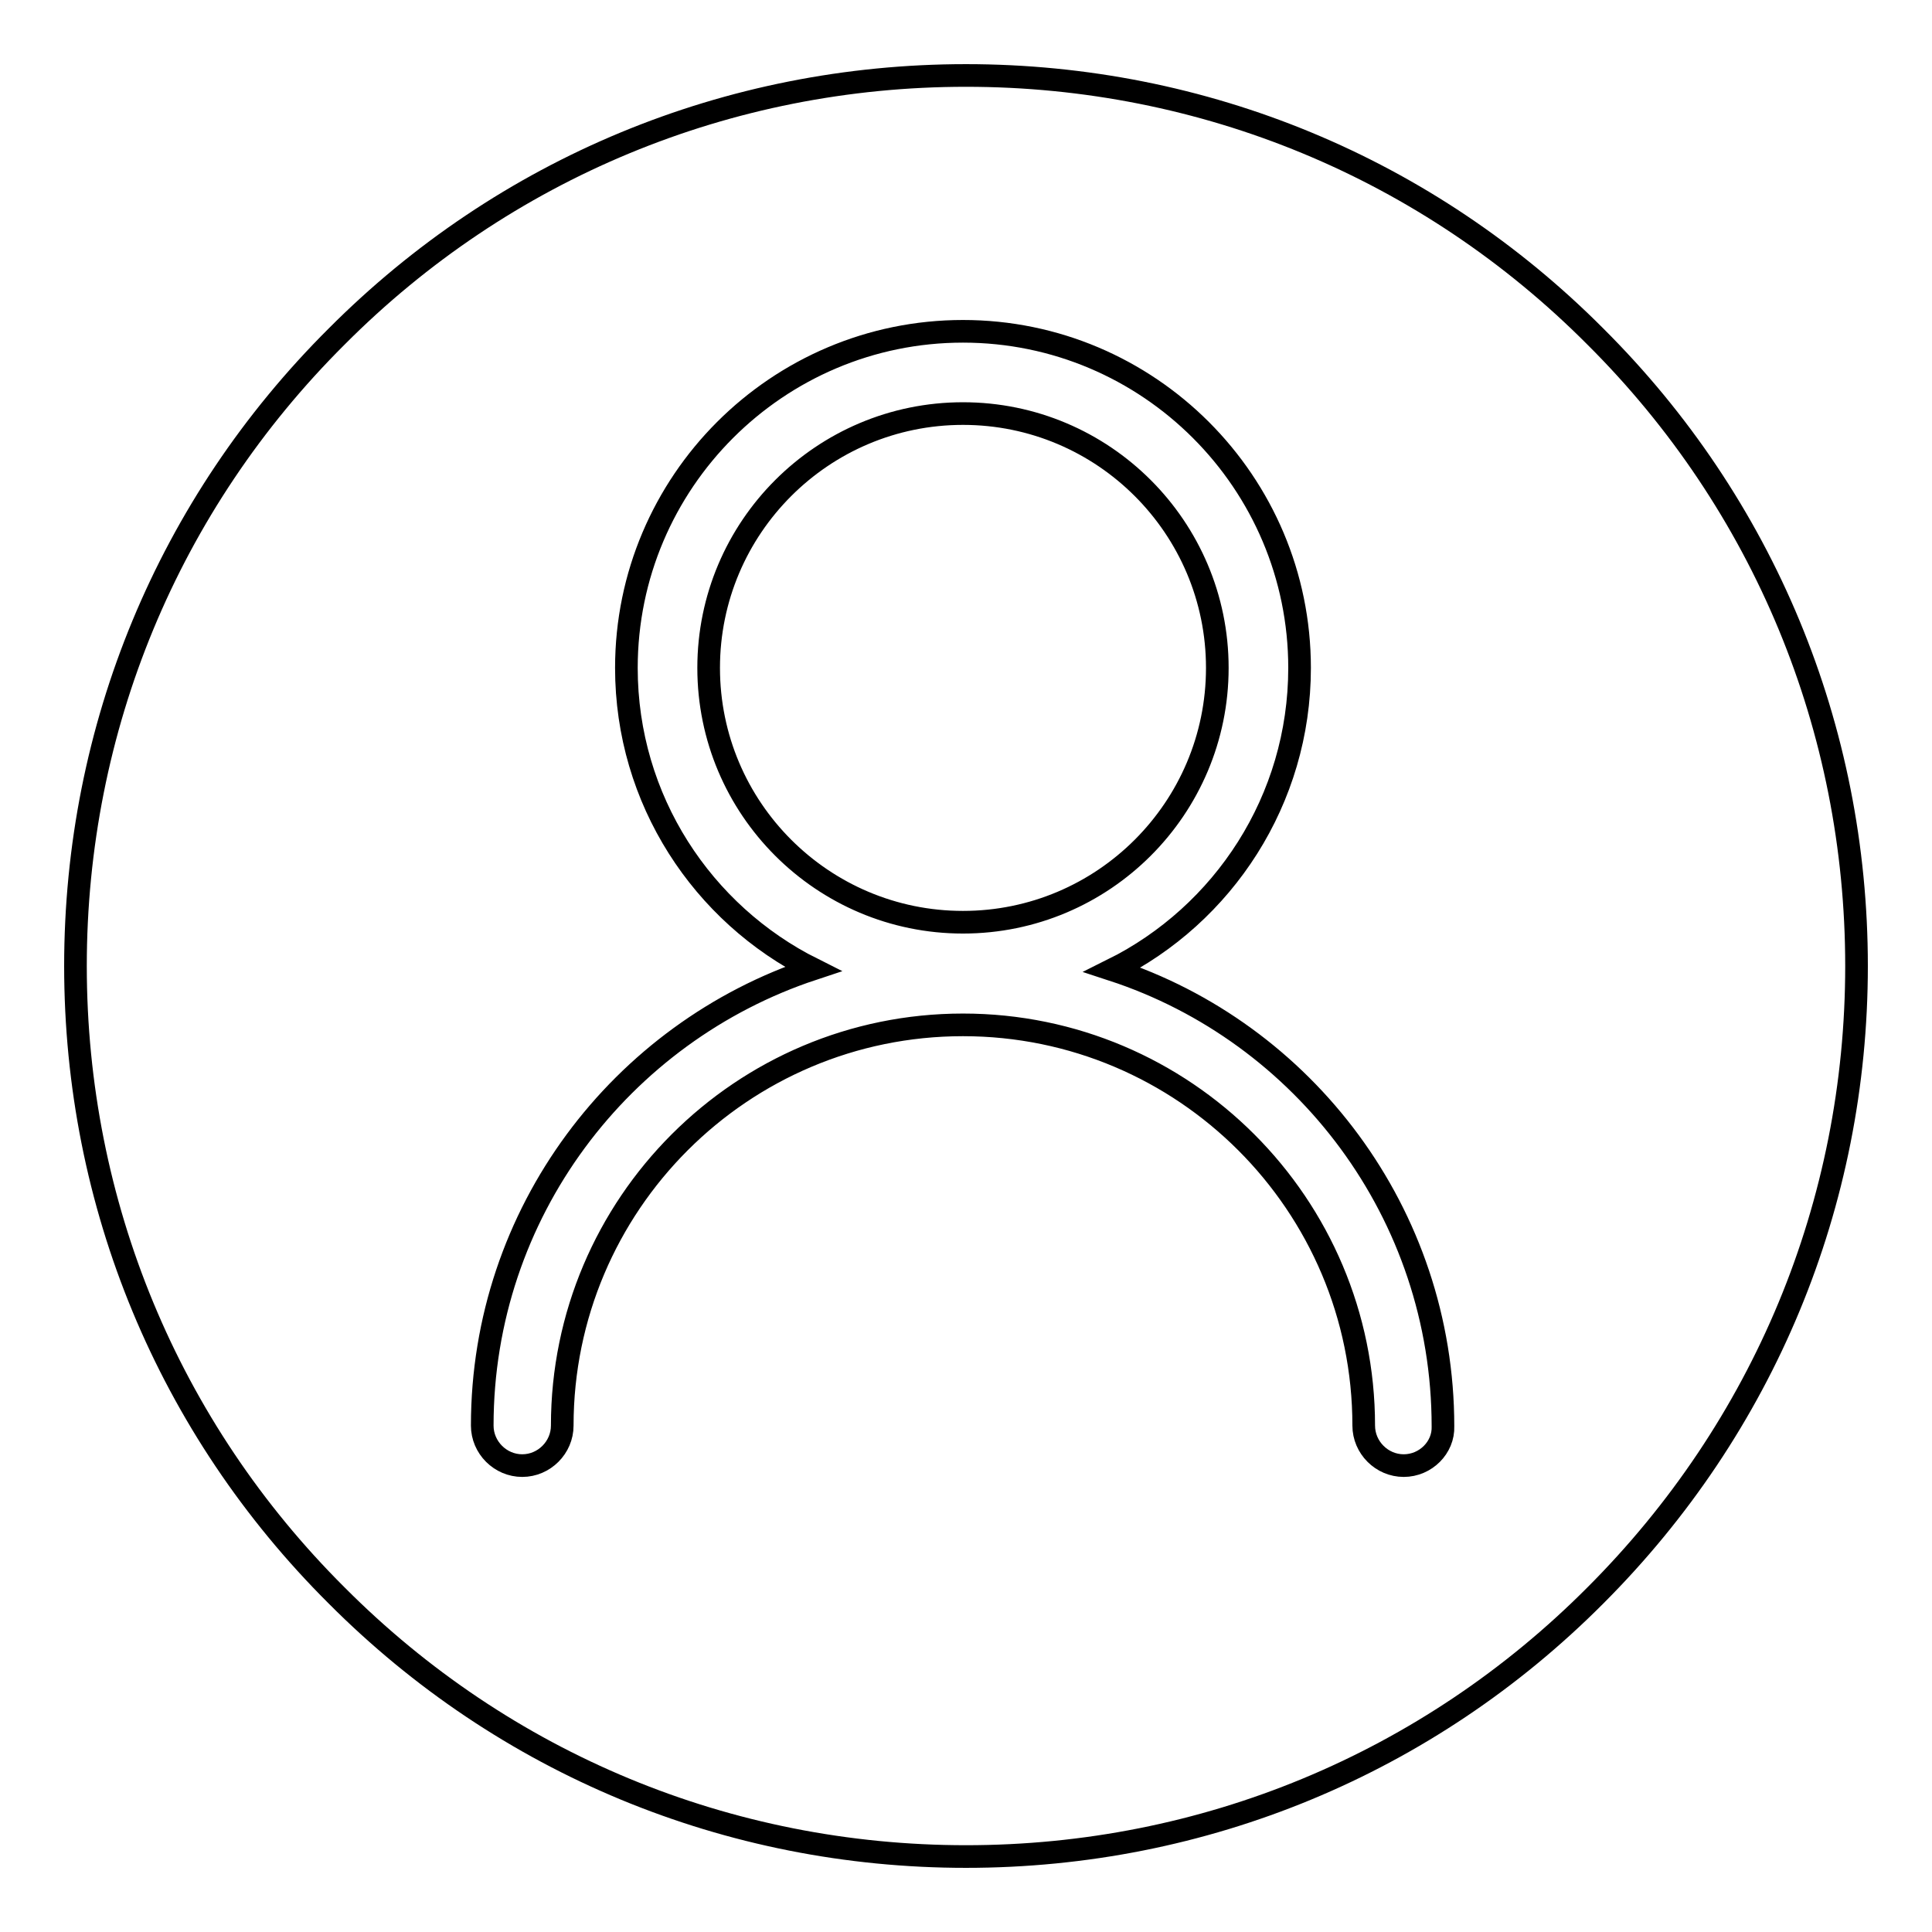 <?xml version="1.0" encoding="utf-8"?>
<!-- Svg Vector Icons : http://www.onlinewebfonts.com/icon -->
<!DOCTYPE svg PUBLIC "-//W3C//DTD SVG 1.1//EN" "http://www.w3.org/Graphics/SVG/1.1/DTD/svg11.dtd">
<svg version="1.1" xmlns="http://www.w3.org/2000/svg" xmlns:xlink="http://www.w3.org/1999/xlink" x="0px" y="0px" viewBox="0 0 256 256" enable-background="new 0 0 256 256" xml:space="preserve">
<g> <path stroke-width="3" fill-opacity="0" stroke="#000000"  d="M161.3,88.5c0-18.6-15.1-33.7-33.7-33.7c-18.6,0-33.7,15.1-33.7,33.7s15.1,33.7,33.7,33.7 C146.2,122.2,161.3,107.1,161.3,88.5z M211.4,44.6C189.2,22.3,159.5,10,128,10c-31.5,0-61.2,12.3-83.4,34.6 C22.3,66.8,10,96.5,10,128c0,31.5,12.3,61.2,34.6,83.4C66.8,233.7,96.5,246,128,246c31.5,0,61.2-12.3,83.4-34.6 c22.3-22.3,34.6-51.9,34.6-83.4C246,96.5,233.7,66.8,211.4,44.6z M186,194.2c-2.9,0-5.3-2.4-5.3-5.3c0-29.3-23.8-53.1-53.1-53.1 c-29.3,0-53.1,23.8-53.1,53.1c0,2.9-2.4,5.3-5.3,5.3c-2.9,0-5.3-2.4-5.3-5.3c0-28.2,18.4-52.1,43.8-60.5C93.1,121.1,83,106,83,88.5 c0-24.6,20-44.6,44.6-44.6s44.6,20,44.6,44.6c0,17.5-10.1,32.7-24.8,40c25.4,8.3,43.8,32.3,43.8,60.5 C191.3,191.8,188.9,194.2,186,194.2z"/></g>
</svg>